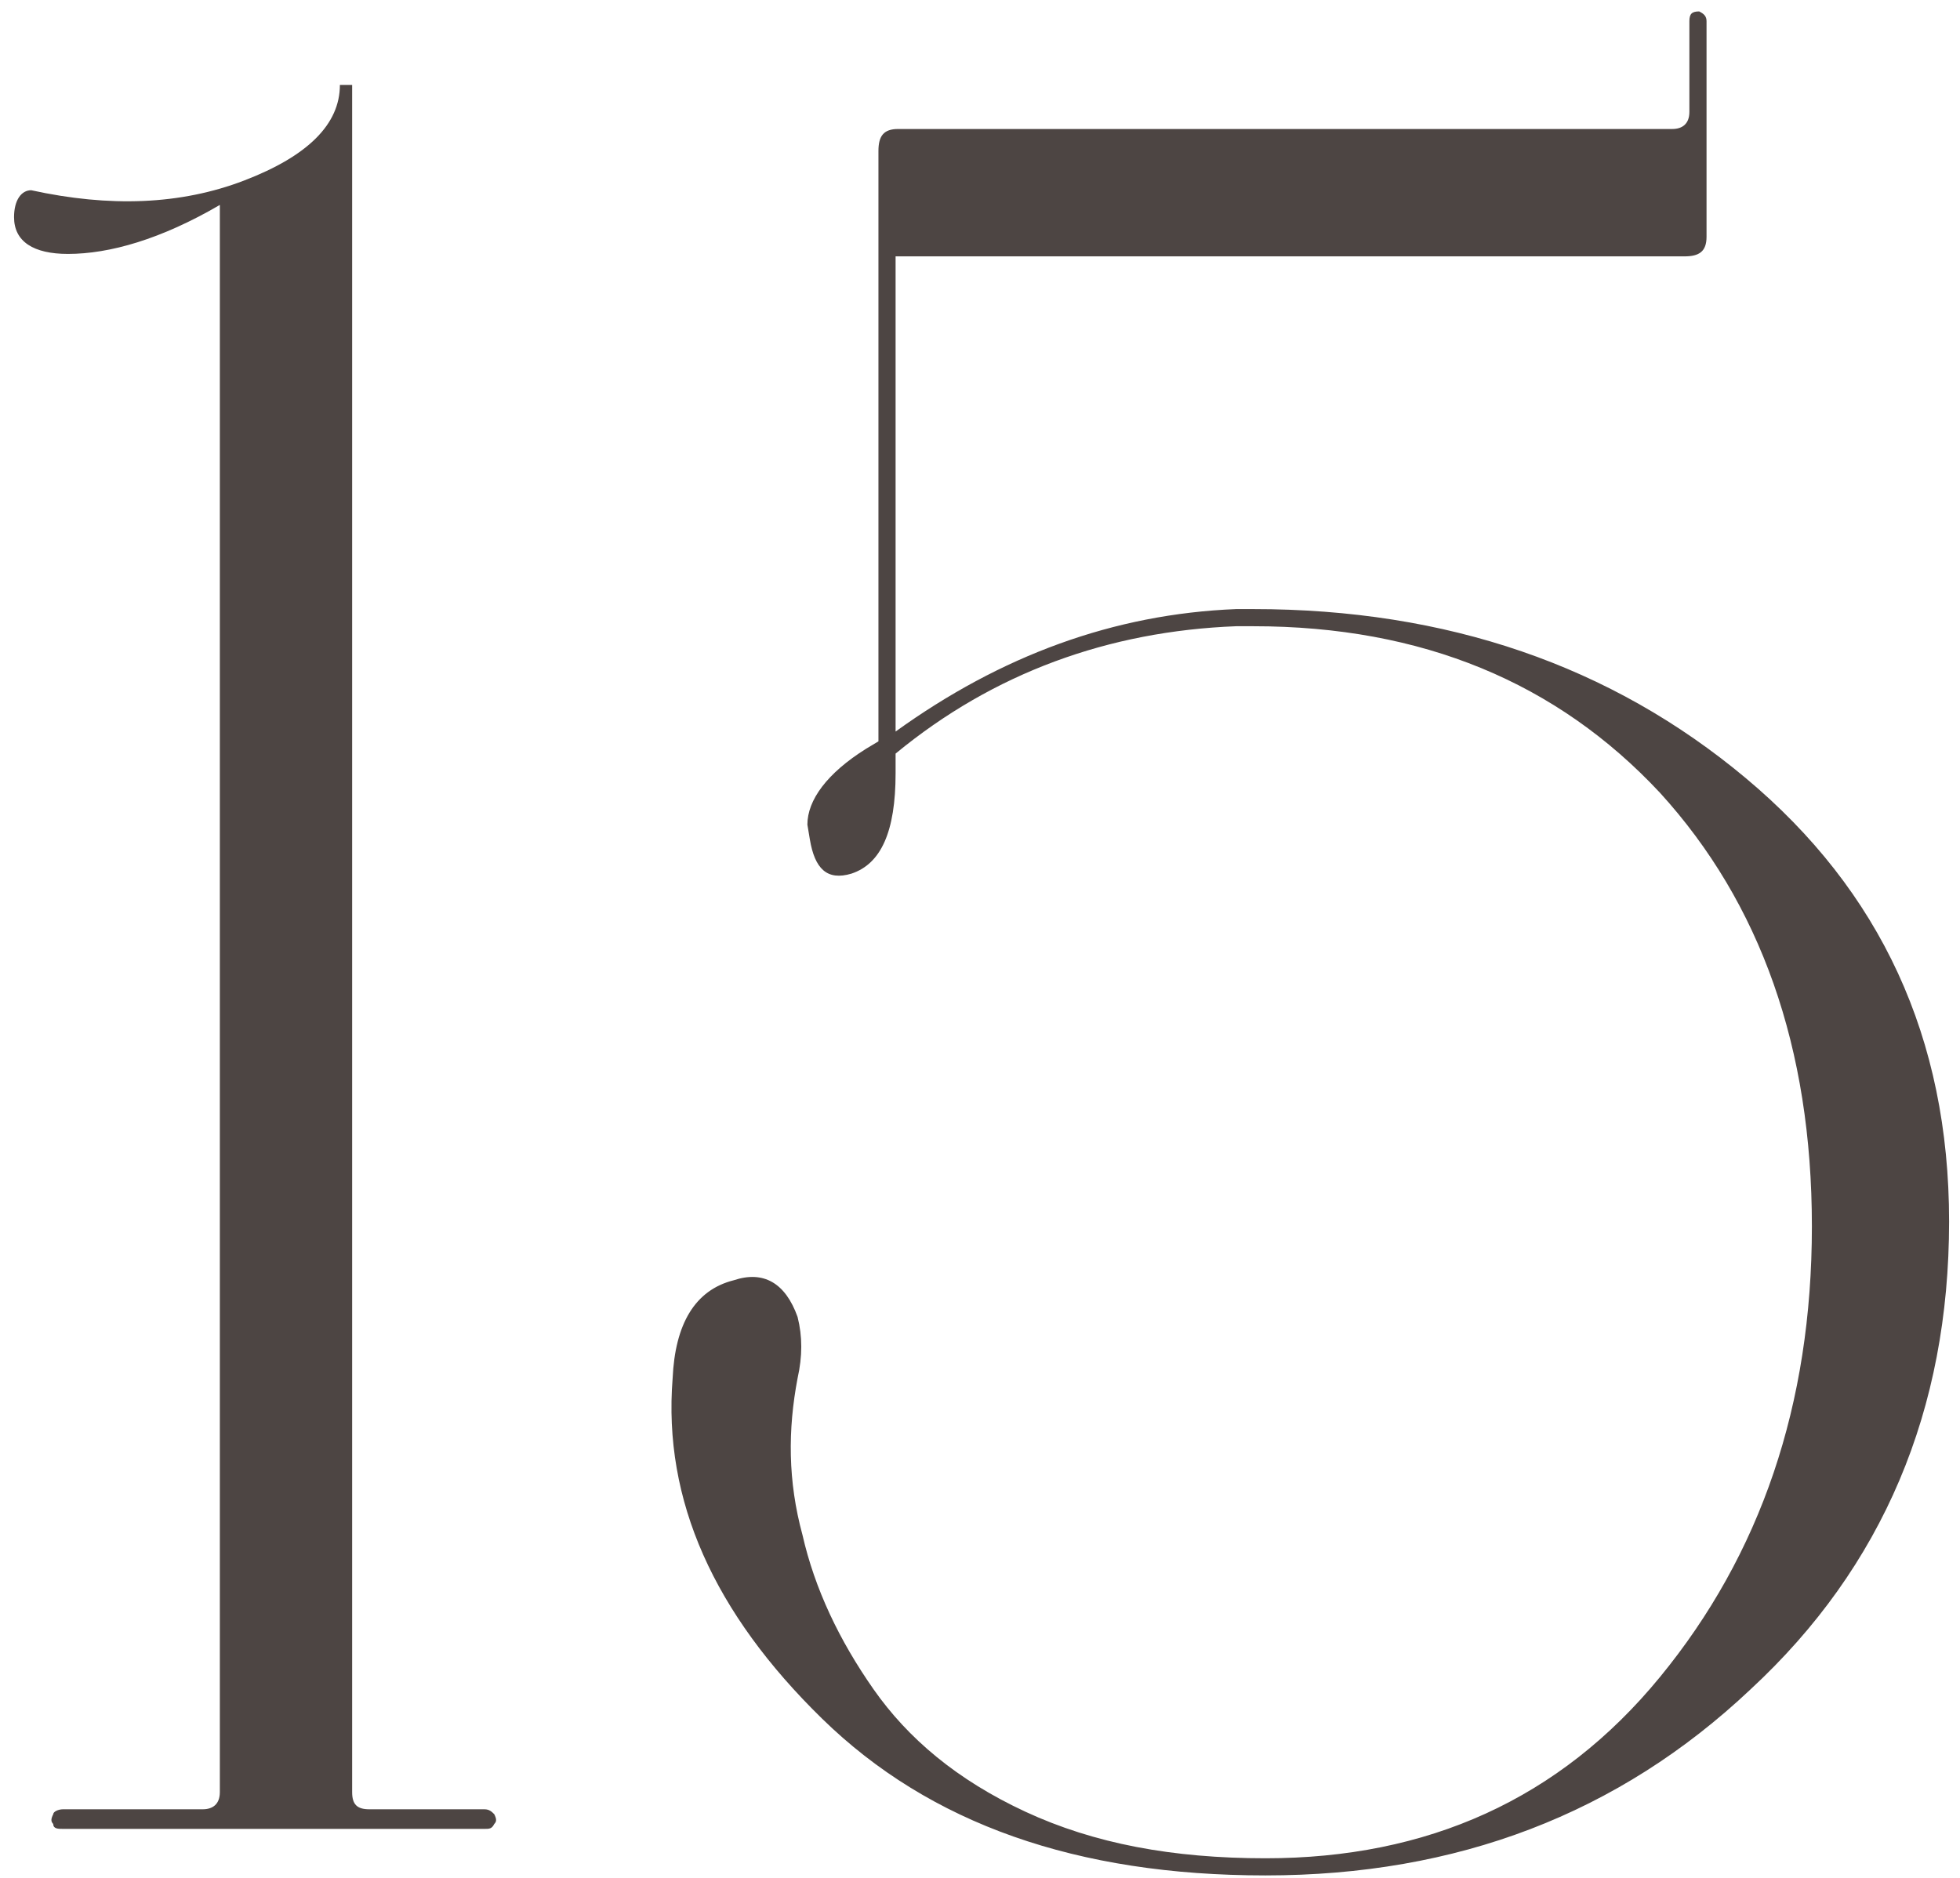 <?xml version="1.0" encoding="UTF-8"?> <svg xmlns="http://www.w3.org/2000/svg" width="120" height="115" viewBox="0 0 120 115" fill="none"><path d="M4.16 15.55C2.06 15.55 0.86 14.8 0.86 13.3C0.86 12.25 1.31 11.65 1.91 11.65C6.71 12.7 11.06 12.55 14.96 11.05C18.86 9.55 20.81 7.6 20.81 5.2H21.56V109.75C21.56 110.5 21.86 110.8 22.61 110.8H29.66C29.96 110.8 30.11 110.95 30.26 111.1C30.41 111.4 30.41 111.55 30.26 111.7C30.11 112 29.96 112 29.66 112H3.86C3.56 112 3.26 112 3.26 111.7C3.11 111.55 3.11 111.4 3.26 111.1C3.26 110.95 3.56 110.8 3.86 110.8H12.41C13.01 110.8 13.46 110.5 13.46 109.75V12.55C9.86 14.65 6.71 15.55 4.16 15.55ZM75.682 38.35C67.882 38.65 60.832 41.2 54.832 46.15V47.35C54.832 50.95 53.932 52.9 52.132 53.5C50.632 53.95 49.882 53.2 49.582 51.4L49.432 50.5C49.432 49 50.632 47.35 53.032 45.85L53.782 45.4V9.25C53.782 8.35 54.082 7.9 54.982 7.9H102.382C102.982 7.9 103.432 7.6 103.432 6.85V1.3C103.432 0.85 103.582 0.7 104.032 0.7C104.332 0.85 104.482 1 104.482 1.3V14.5C104.482 15.4 104.032 15.7 103.132 15.7H54.832V44.8C61.282 40.15 68.182 37.6 75.682 37.3H76.732C88.582 37.3 98.632 40.75 106.882 47.65C115.132 54.55 119.332 63.55 119.332 74.8C119.332 86.35 115.282 95.95 107.182 103.45C99.082 111.1 89.182 114.85 77.482 114.85C65.932 114.85 56.932 111.7 50.332 105.25C43.732 98.8 40.582 91.9 41.182 84.4C41.332 81.1 42.532 79 44.932 78.4C46.732 77.8 48.082 78.55 48.832 80.65C49.132 81.85 49.132 83.05 48.832 84.4C48.232 87.55 48.232 90.7 49.132 94C49.882 97.3 51.382 100.45 53.482 103.45C55.582 106.45 58.582 109 62.782 110.95C66.982 112.9 71.782 113.8 77.482 113.8C87.382 113.8 95.482 110.2 101.632 102.7C107.782 95.2 110.932 86.05 110.932 75.1C110.932 64.15 107.782 55.3 101.632 48.55C95.332 41.8 87.082 38.35 76.732 38.35H75.682Z" fill="#4D4543"></path></svg> 